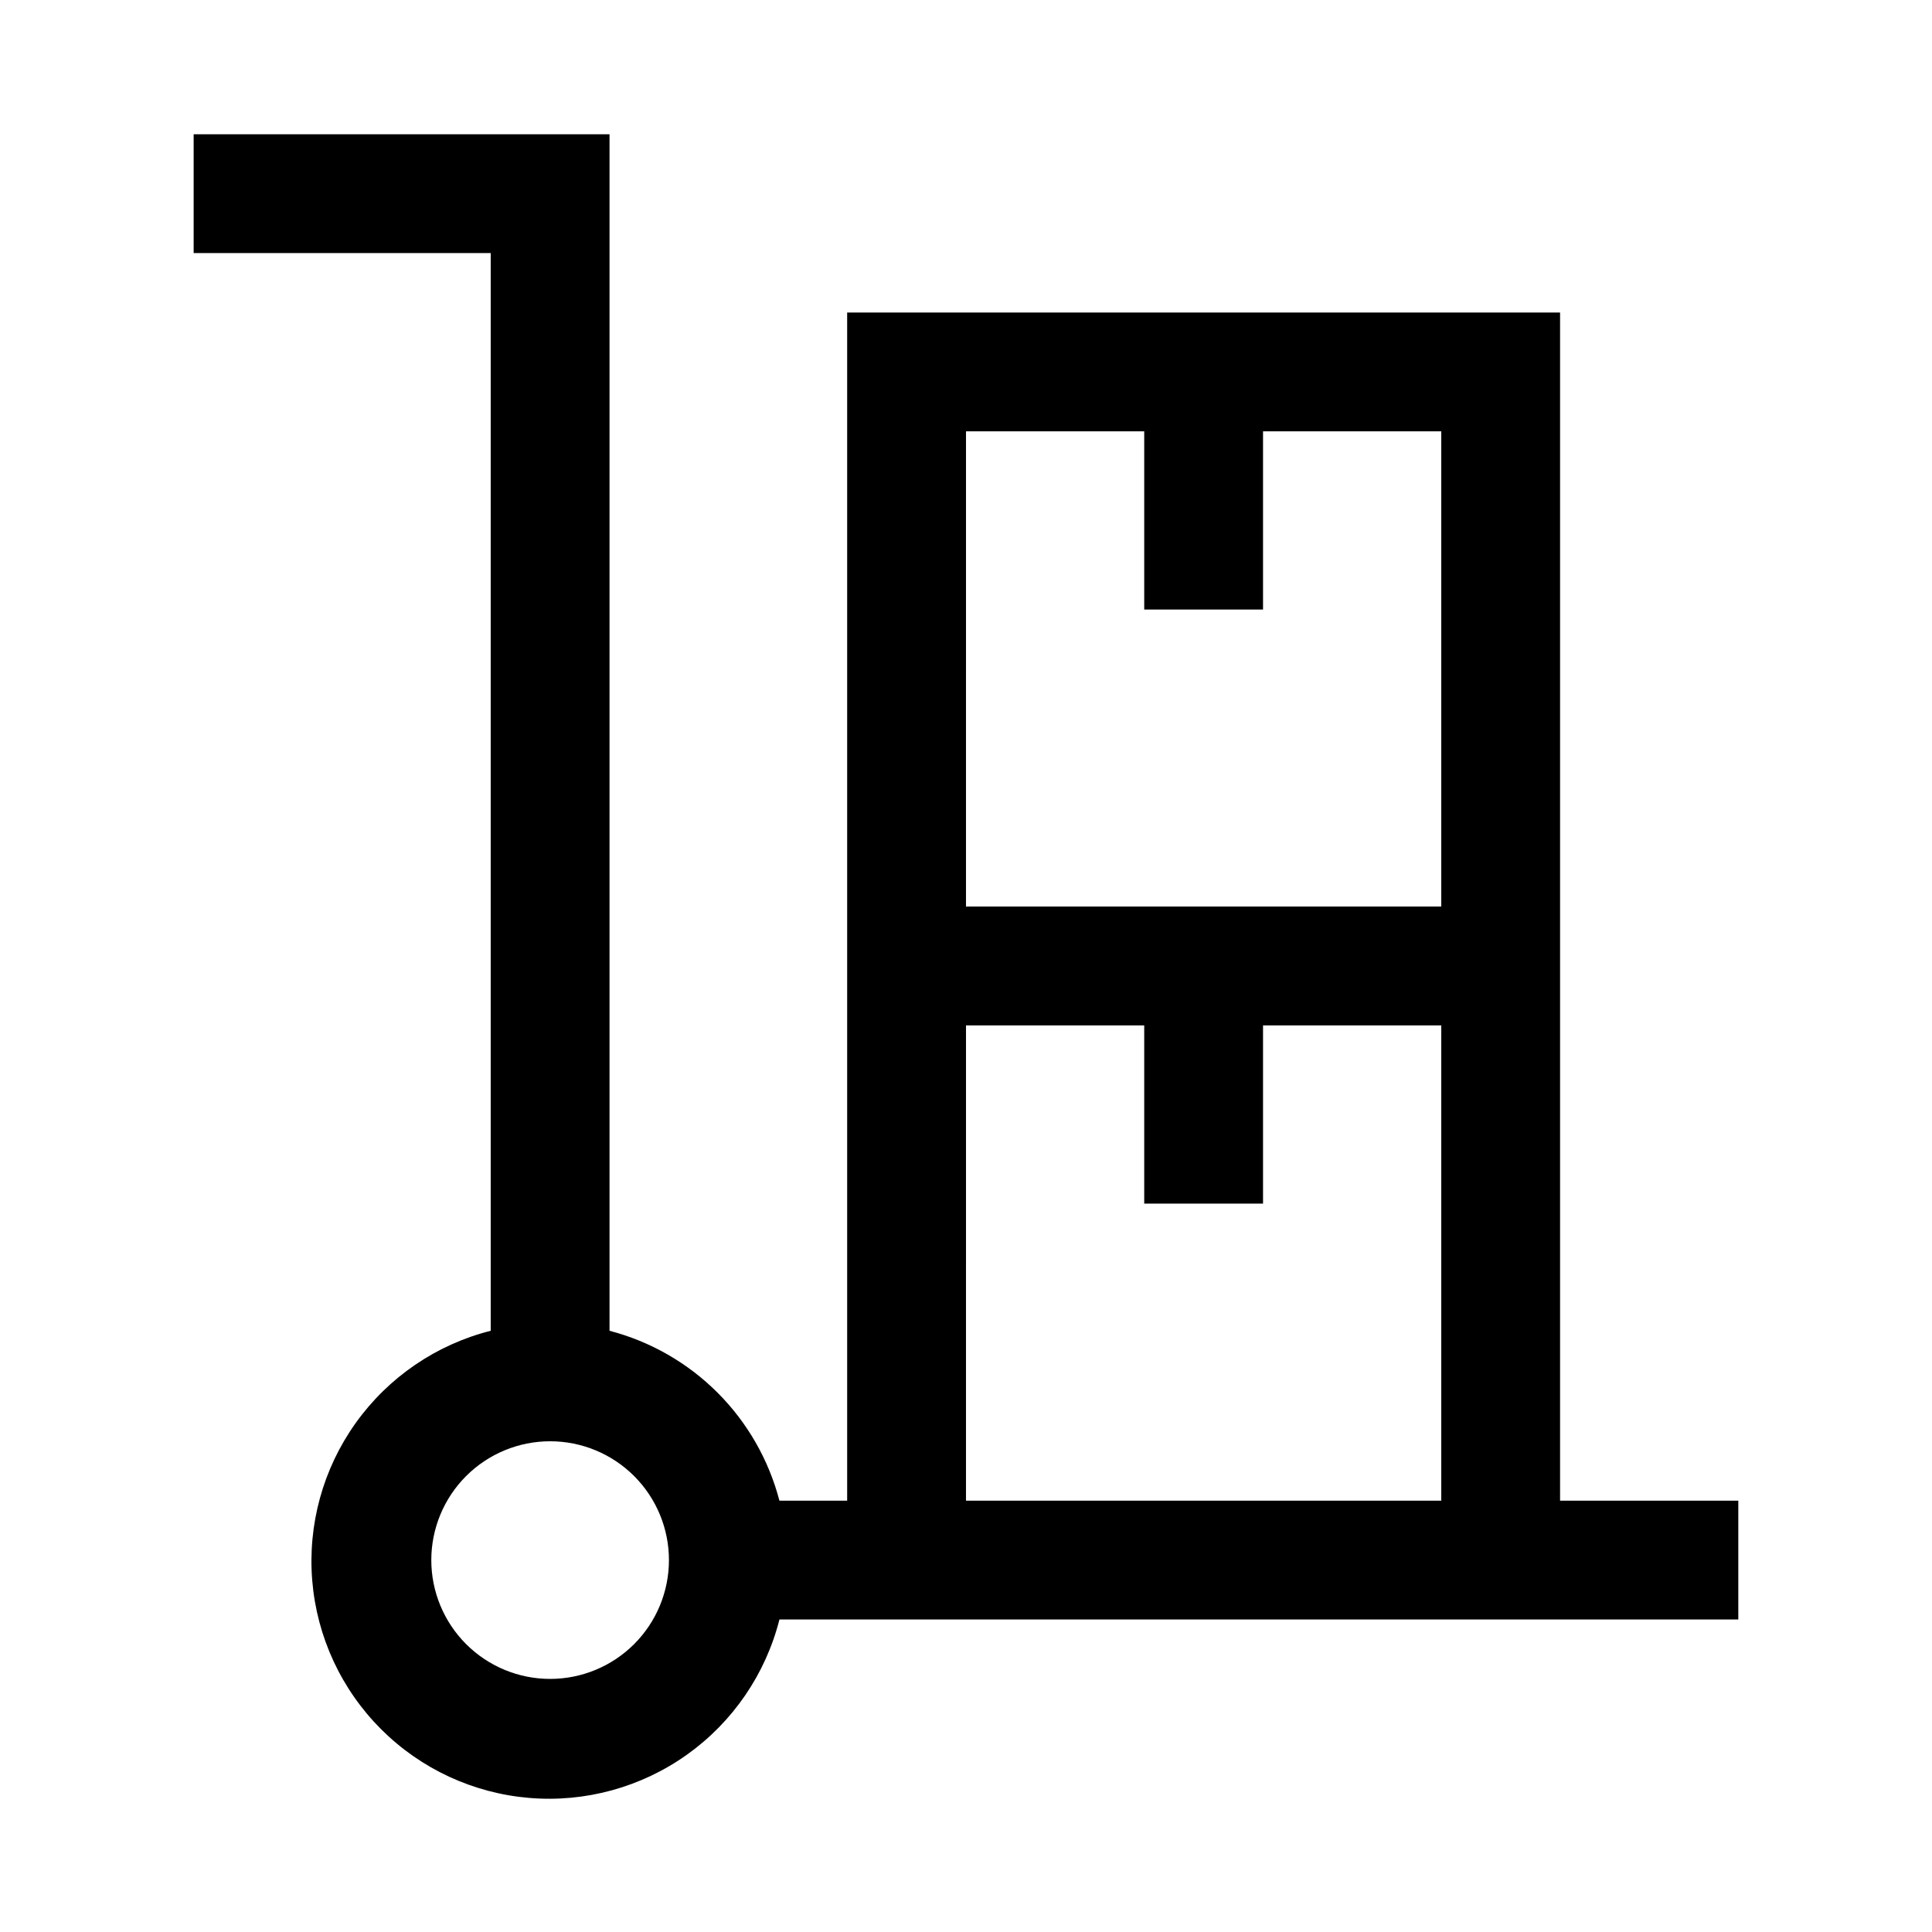 <?xml version="1.0" encoding="UTF-8"?>
<!-- Uploaded to: SVG Repo, www.svgrepo.com, Generator: SVG Repo Mixer Tools -->
<svg fill="#000000" width="800px" height="800px" version="1.1" viewBox="144 144 512 512" xmlns="http://www.w3.org/2000/svg">
 <path d="m195.32 179.58v31.488h78.723v285.6c-14.449 3.66-27.129 12.328-35.789 24.457-8.66 12.129-12.734 26.938-11.504 41.793 1.23 14.852 7.691 28.789 18.23 39.328 10.539 10.539 24.473 16.996 39.328 18.227 14.852 1.234 29.66-2.844 41.793-11.504 12.129-8.656 20.797-21.34 24.457-35.785h254.11v-31.488h-47.234v-314.88h-188.93v314.88h-17.949c-2.828-10.828-8.488-20.711-16.402-28.625-7.914-7.914-17.797-13.578-28.625-16.402v-317.09zm204.68 78.719h47.23v47.23h31.488v-47.23h47.23v125.95h-125.95zm0 157.44h47.23v47.23h31.488v-47.23h47.23v125.95h-125.95zm-78.719 141.7h-0.004c0 8.352-3.316 16.363-9.223 22.266-5.902 5.906-13.914 9.223-22.266 9.223-8.352 0-16.359-3.316-22.266-9.223-5.902-5.902-9.223-13.914-9.223-22.266s3.32-16.359 9.223-22.266c5.906-5.902 13.914-9.223 22.266-9.223 8.352 0 16.363 3.32 22.266 9.223 5.906 5.906 9.223 13.914 9.223 22.266z"/>
</svg>